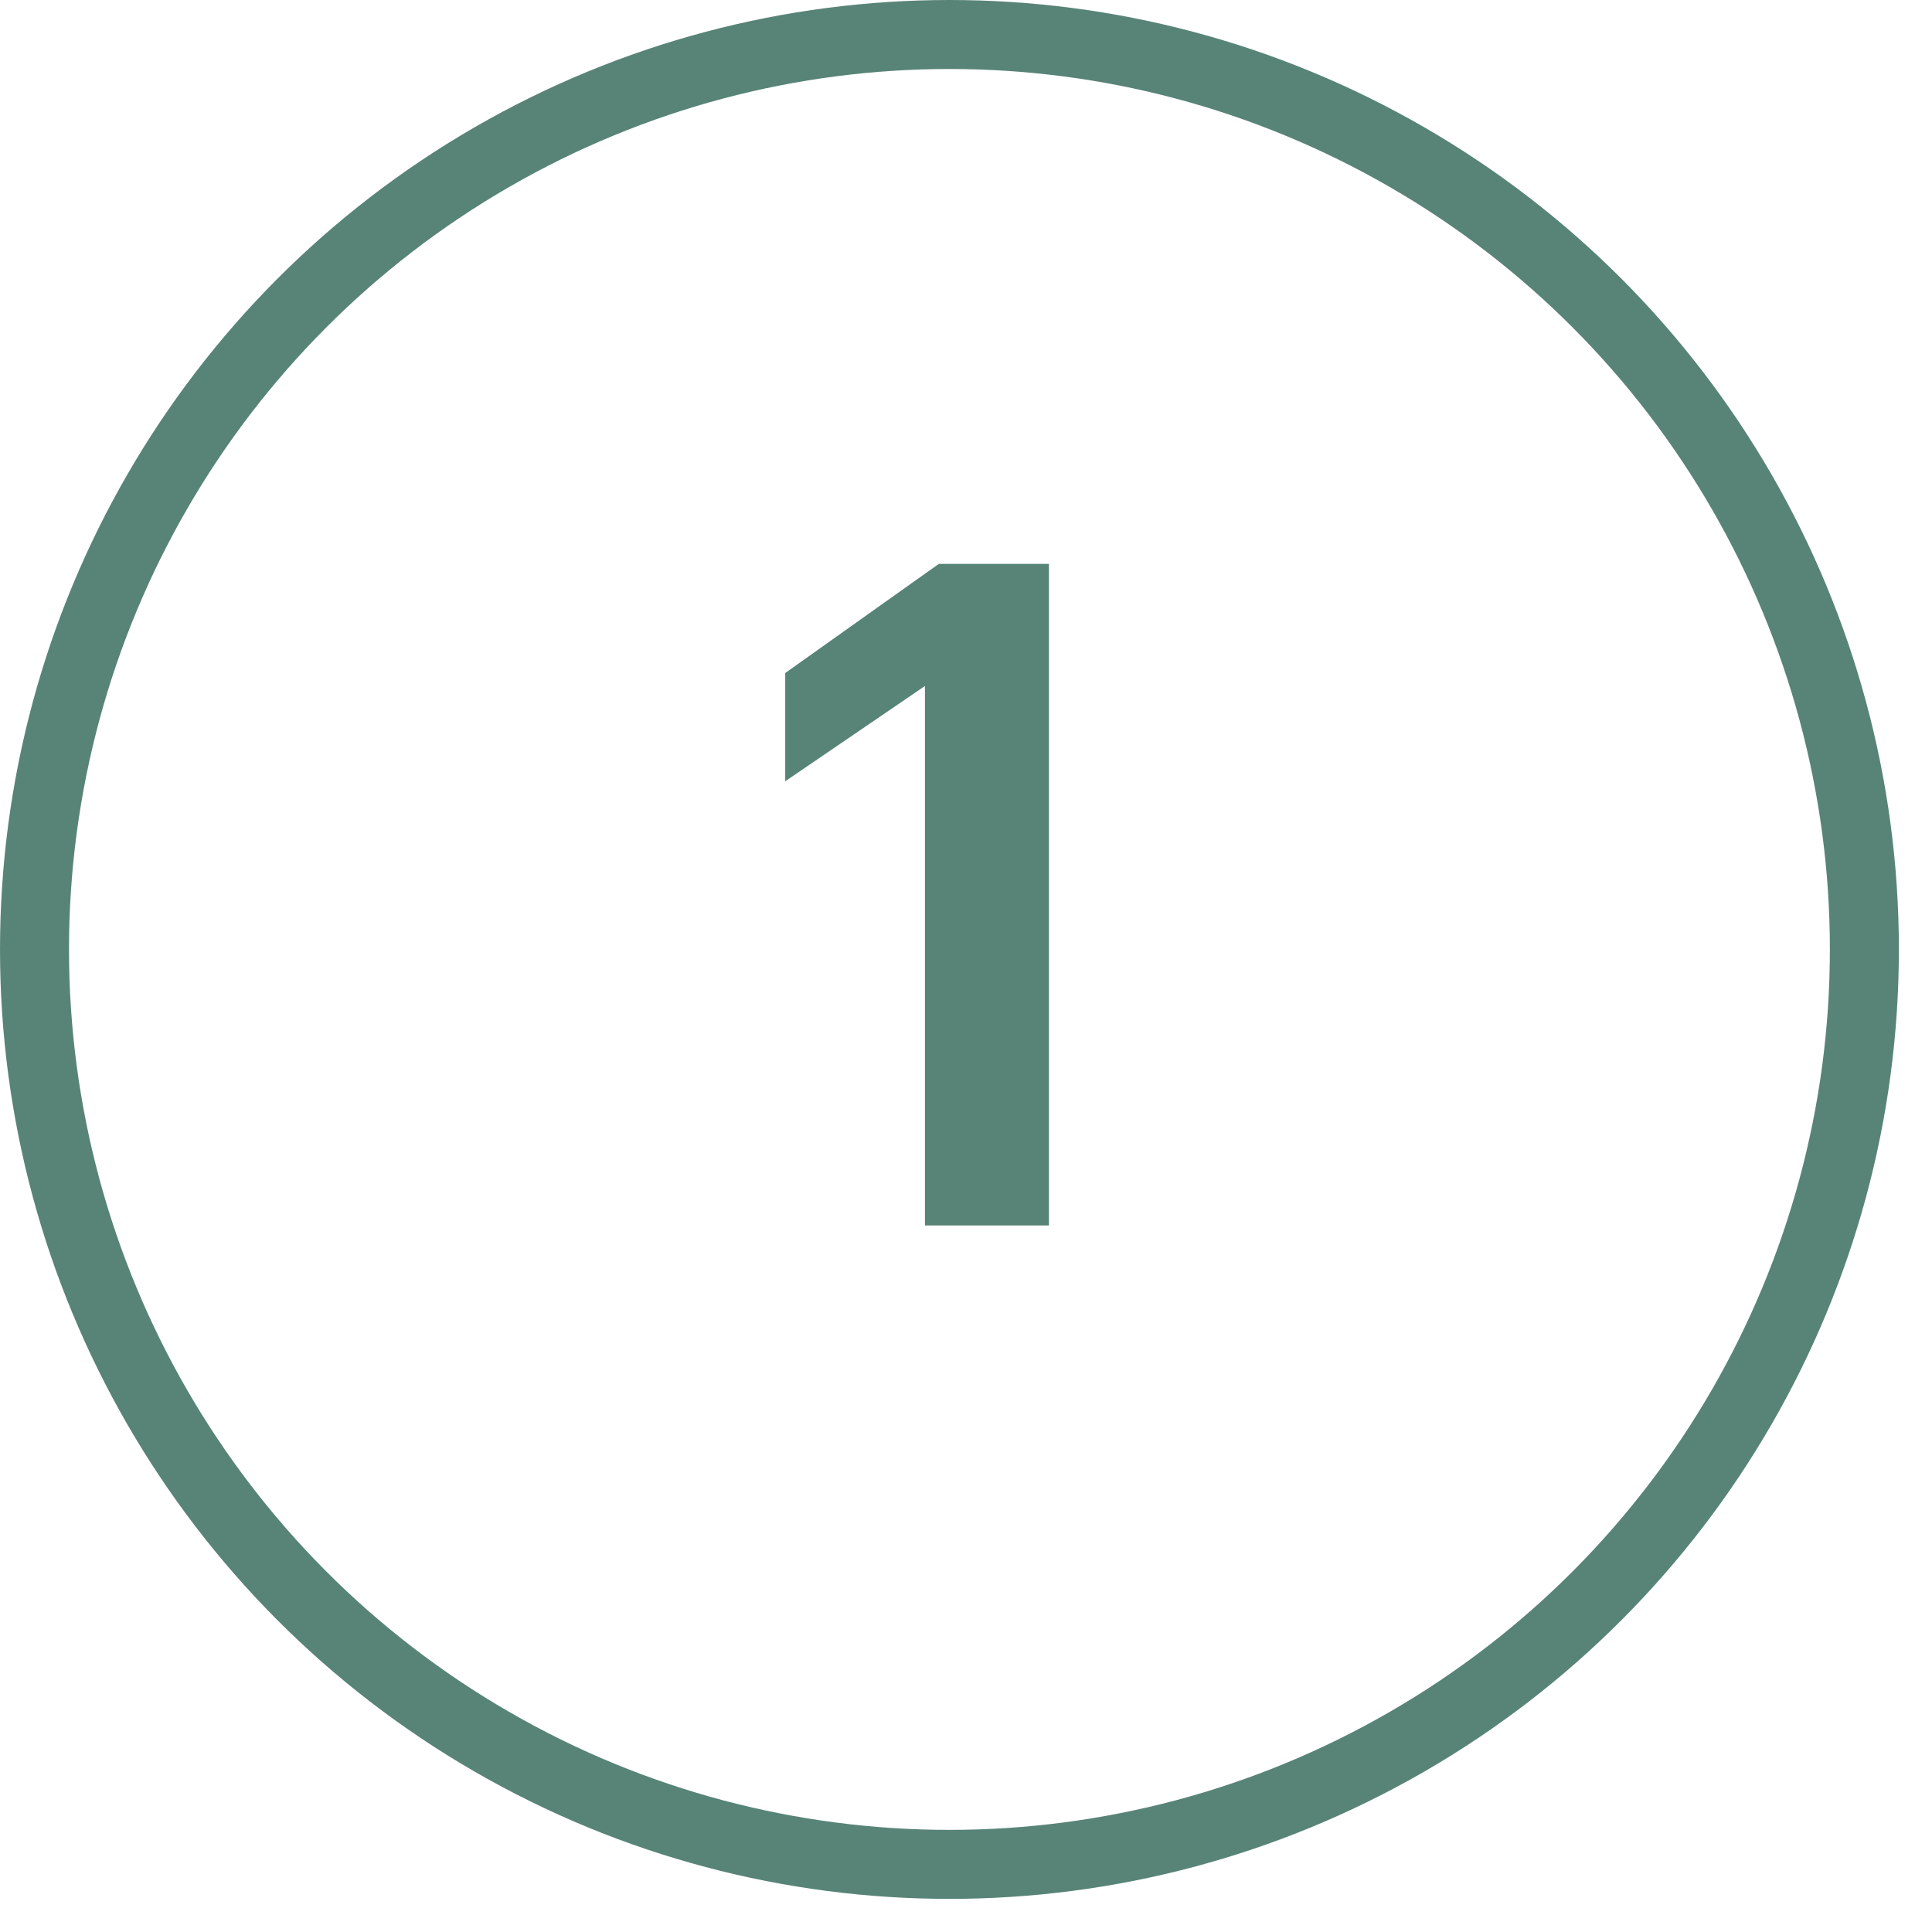 <?xml version="1.0" encoding="UTF-8"?> <svg xmlns="http://www.w3.org/2000/svg" width="28" height="28" viewBox="0 0 28 28" fill="none"><path d="M13.405 17.76V9.942L11.38 11.323V9.754L13.606 8.172H15.202V17.76H13.405Z" fill="#588477"></path><circle cx="13.76" cy="13.76" r="13.26" stroke="#588477"></circle></svg> 